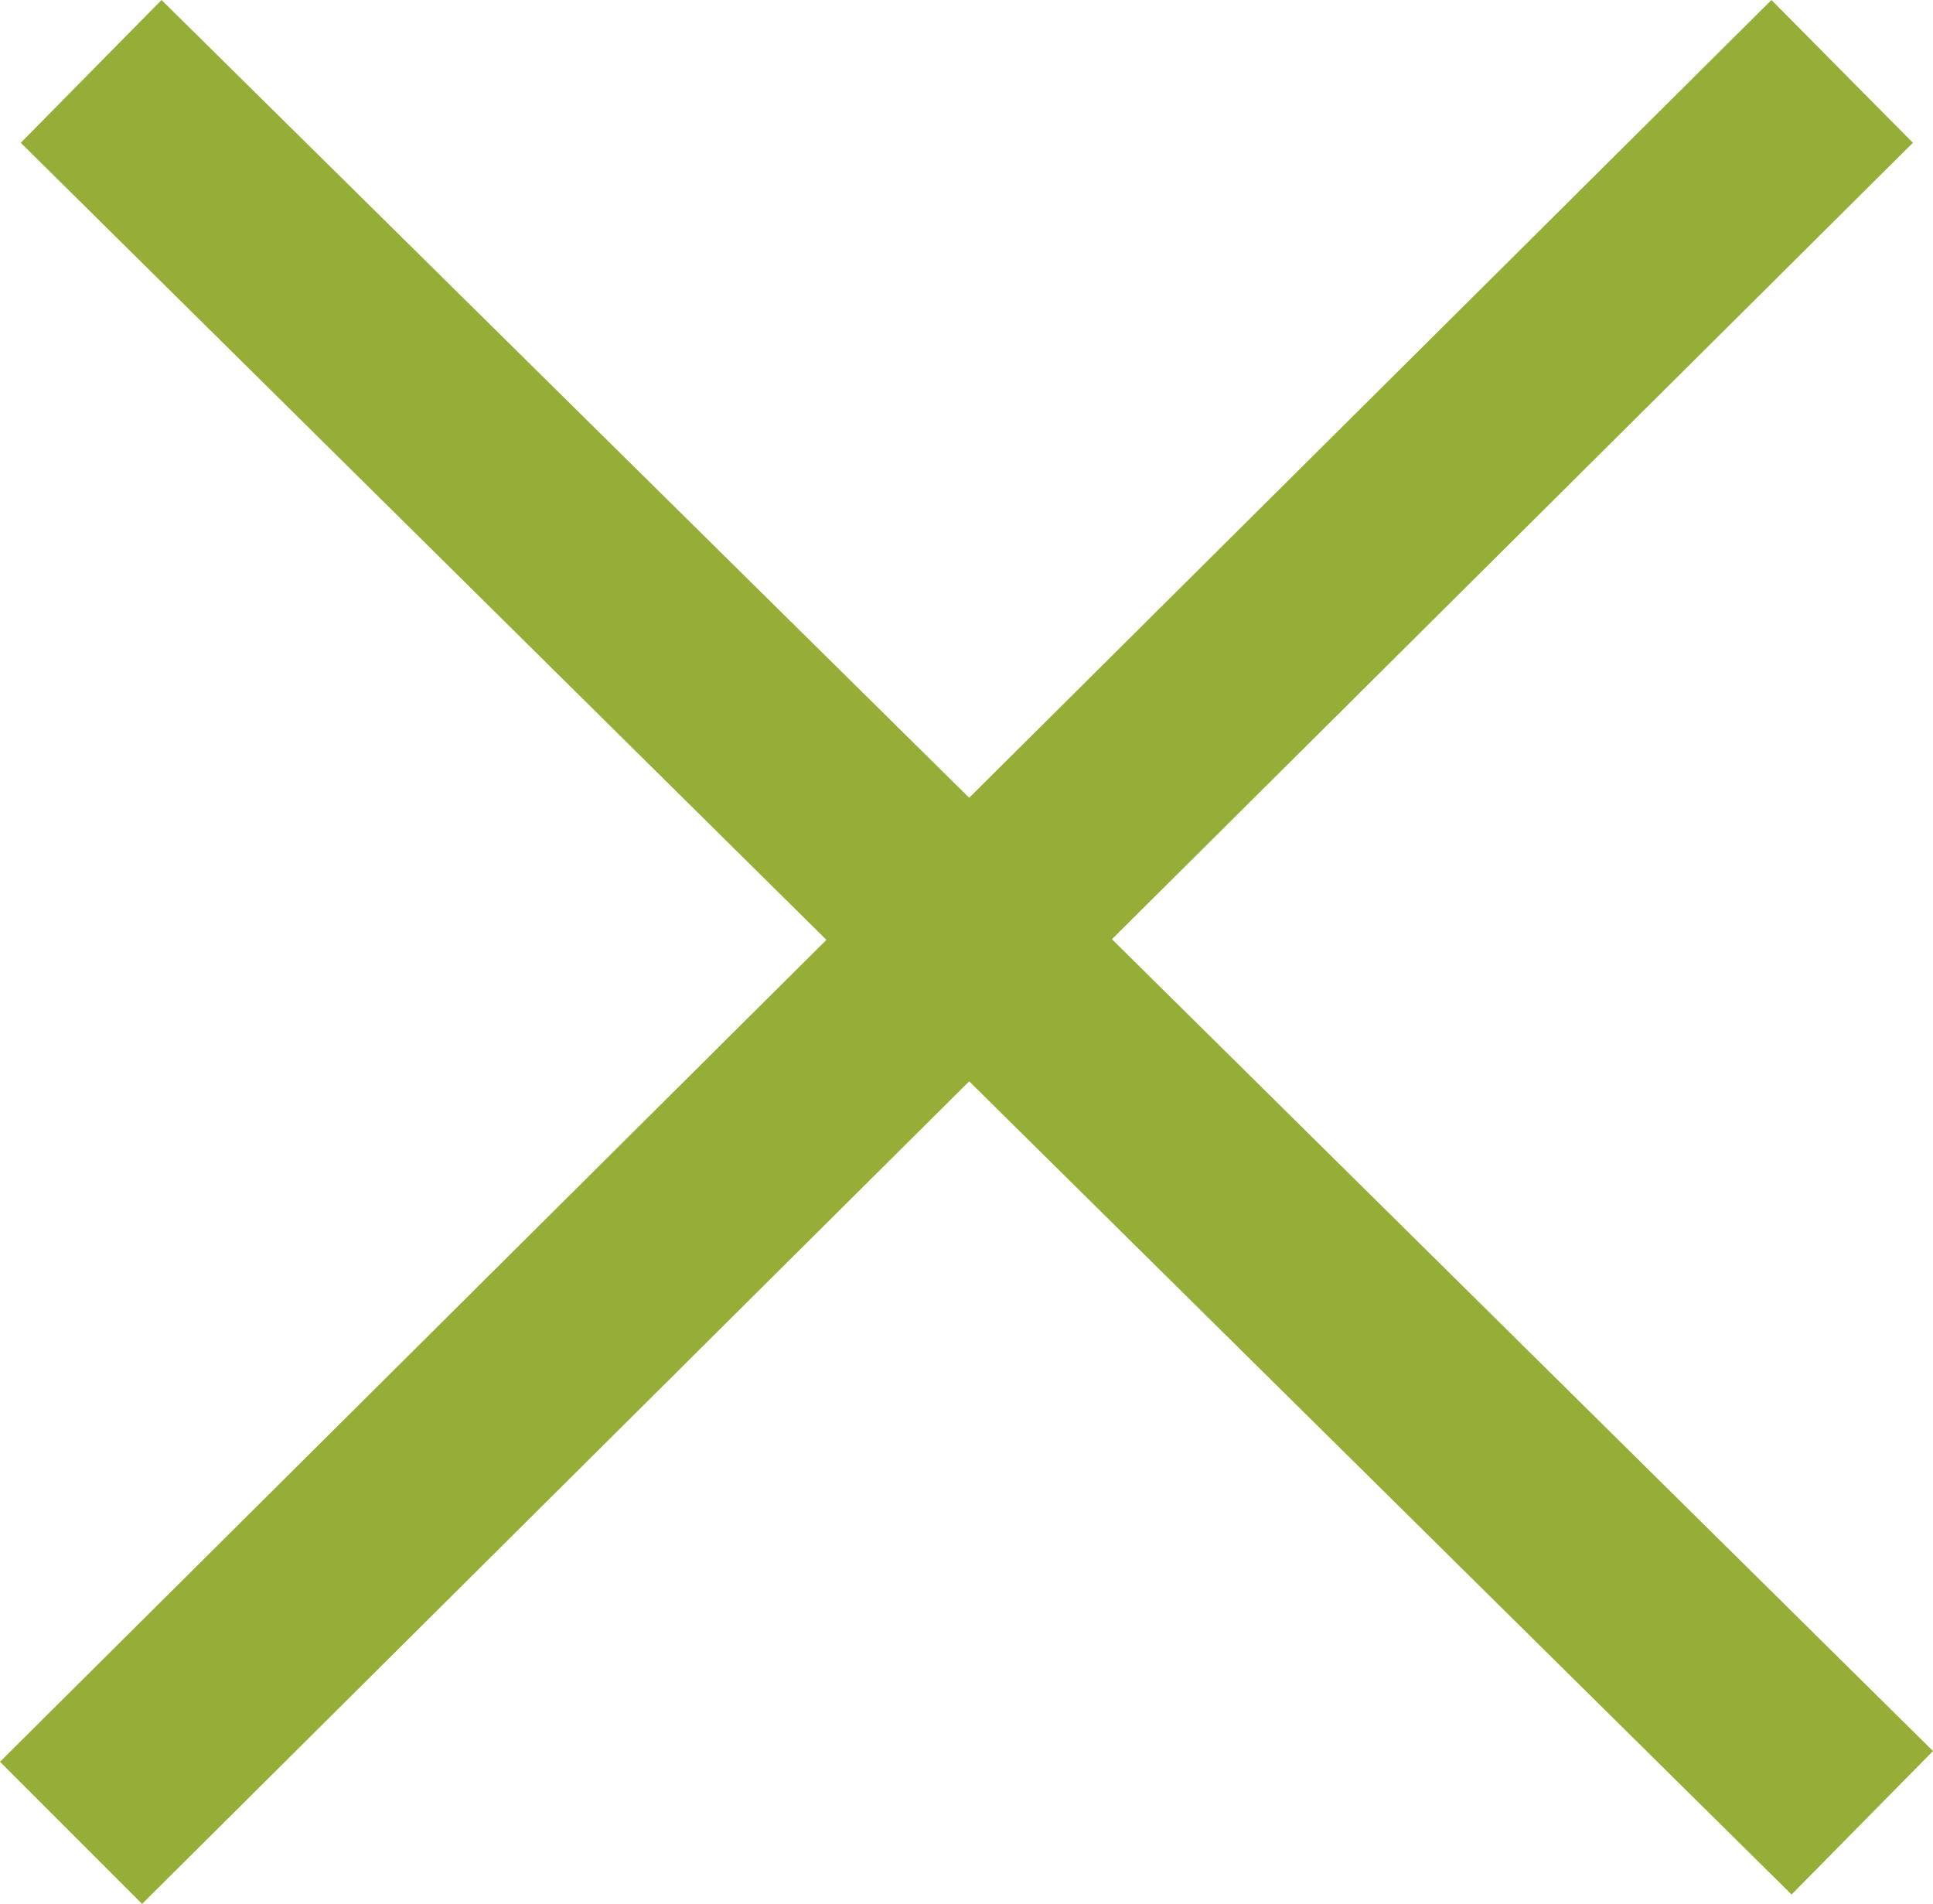 <?xml version="1.0" encoding="UTF-8"?>
<svg xmlns="http://www.w3.org/2000/svg" id="uuid-51aafdc7-5750-4c30-99cf-e214137e60b5" data-name="Layer 2" width="28.84" height="28.4" viewBox="0 0 28.84 28.4">
  <g id="uuid-9e45a337-72fe-4838-8b20-8d5468555dc1" data-name="Capa 1">
    <polygon points="28.84 26.12 16.59 14.01 28.54 2.13 26.43 0 14.46 11.9 2.41 0 .31 2.13 12.33 14.02 0 26.28 2.12 28.4 14.46 16.13 26.73 28.26 28.84 26.12" fill="#95ae38" stroke-width="0"></polygon>
  </g>
</svg>
